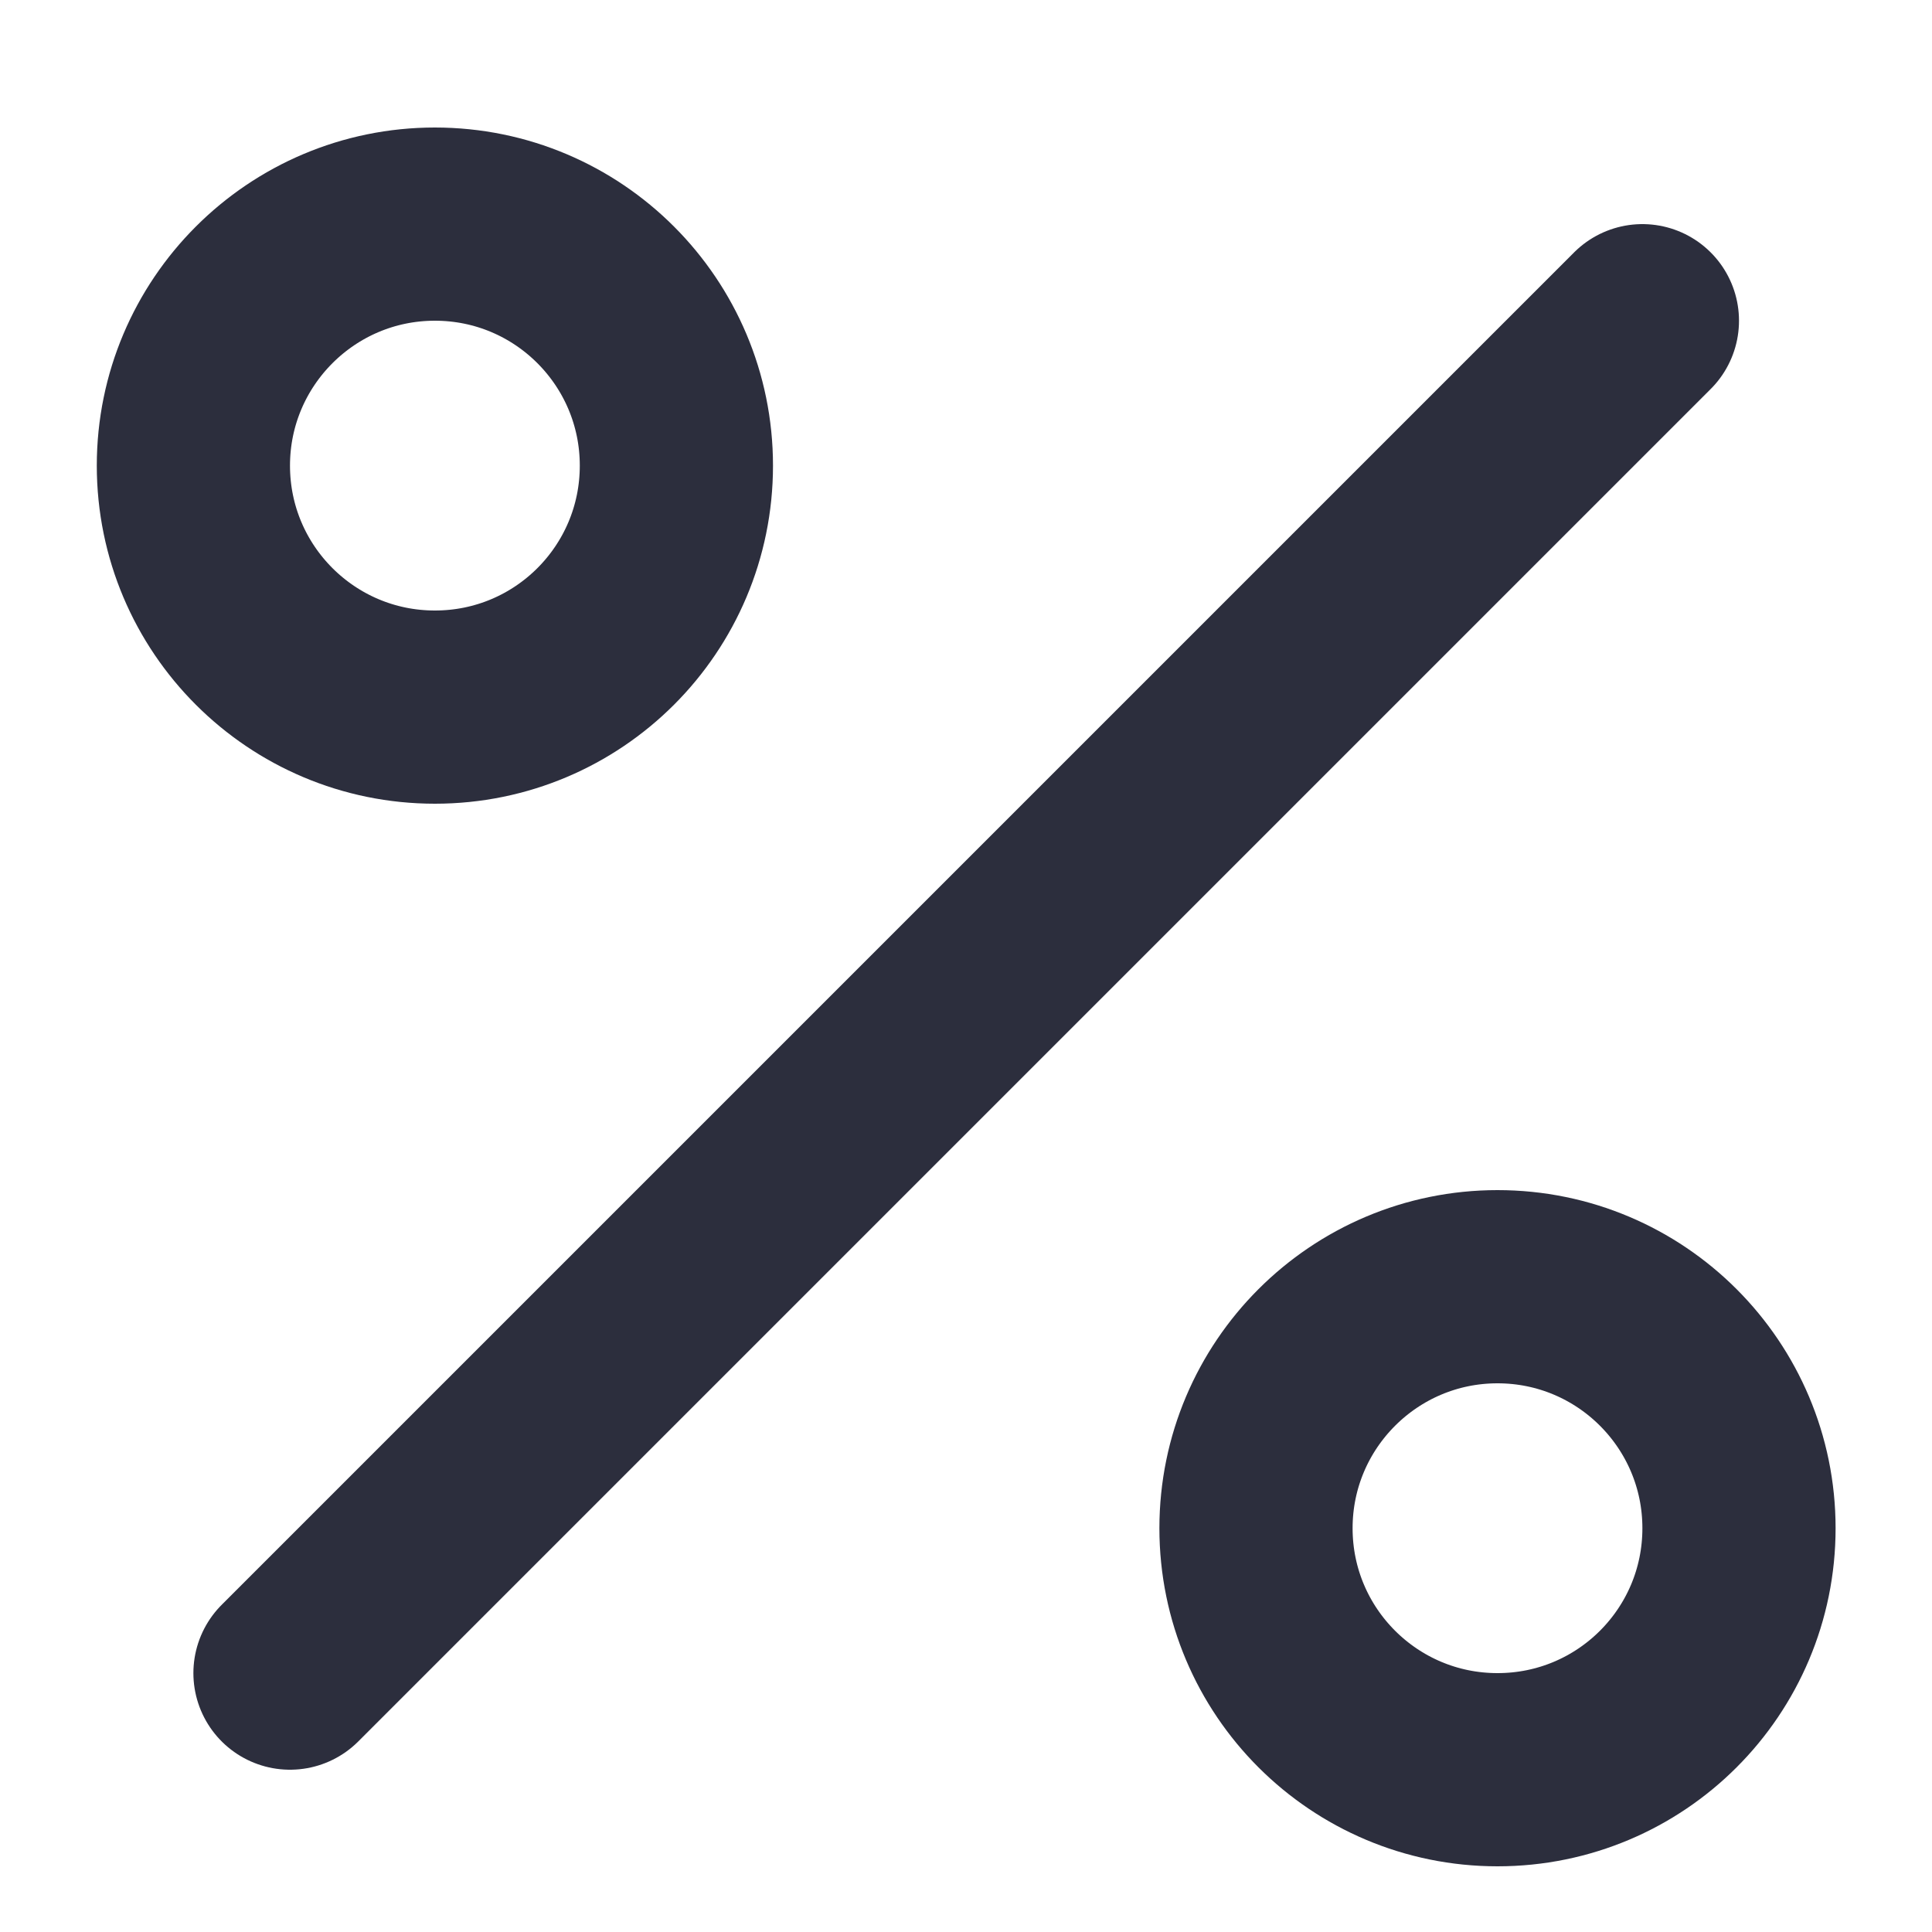 <svg width="10" height="10" viewBox="0 0 10 10" fill="none" xmlns="http://www.w3.org/2000/svg">
<path d="M8.501 1.66L1.501 8.66M3.501 2.41C3.501 3.101 2.942 3.66 2.251 3.66C1.561 3.66 1.001 3.101 1.001 2.41C1.001 1.72 1.561 1.16 2.251 1.16C2.942 1.16 3.501 1.72 3.501 2.41ZM9.001 7.91C9.001 8.601 8.442 9.16 7.751 9.16C7.061 9.16 6.501 8.601 6.501 7.91C6.501 7.22 7.061 6.66 7.751 6.66C8.442 6.66 9.001 7.22 9.001 7.91Z" stroke="#2C2E3D" stroke-linecap="round" stroke-linejoin="round"/>
</svg>
